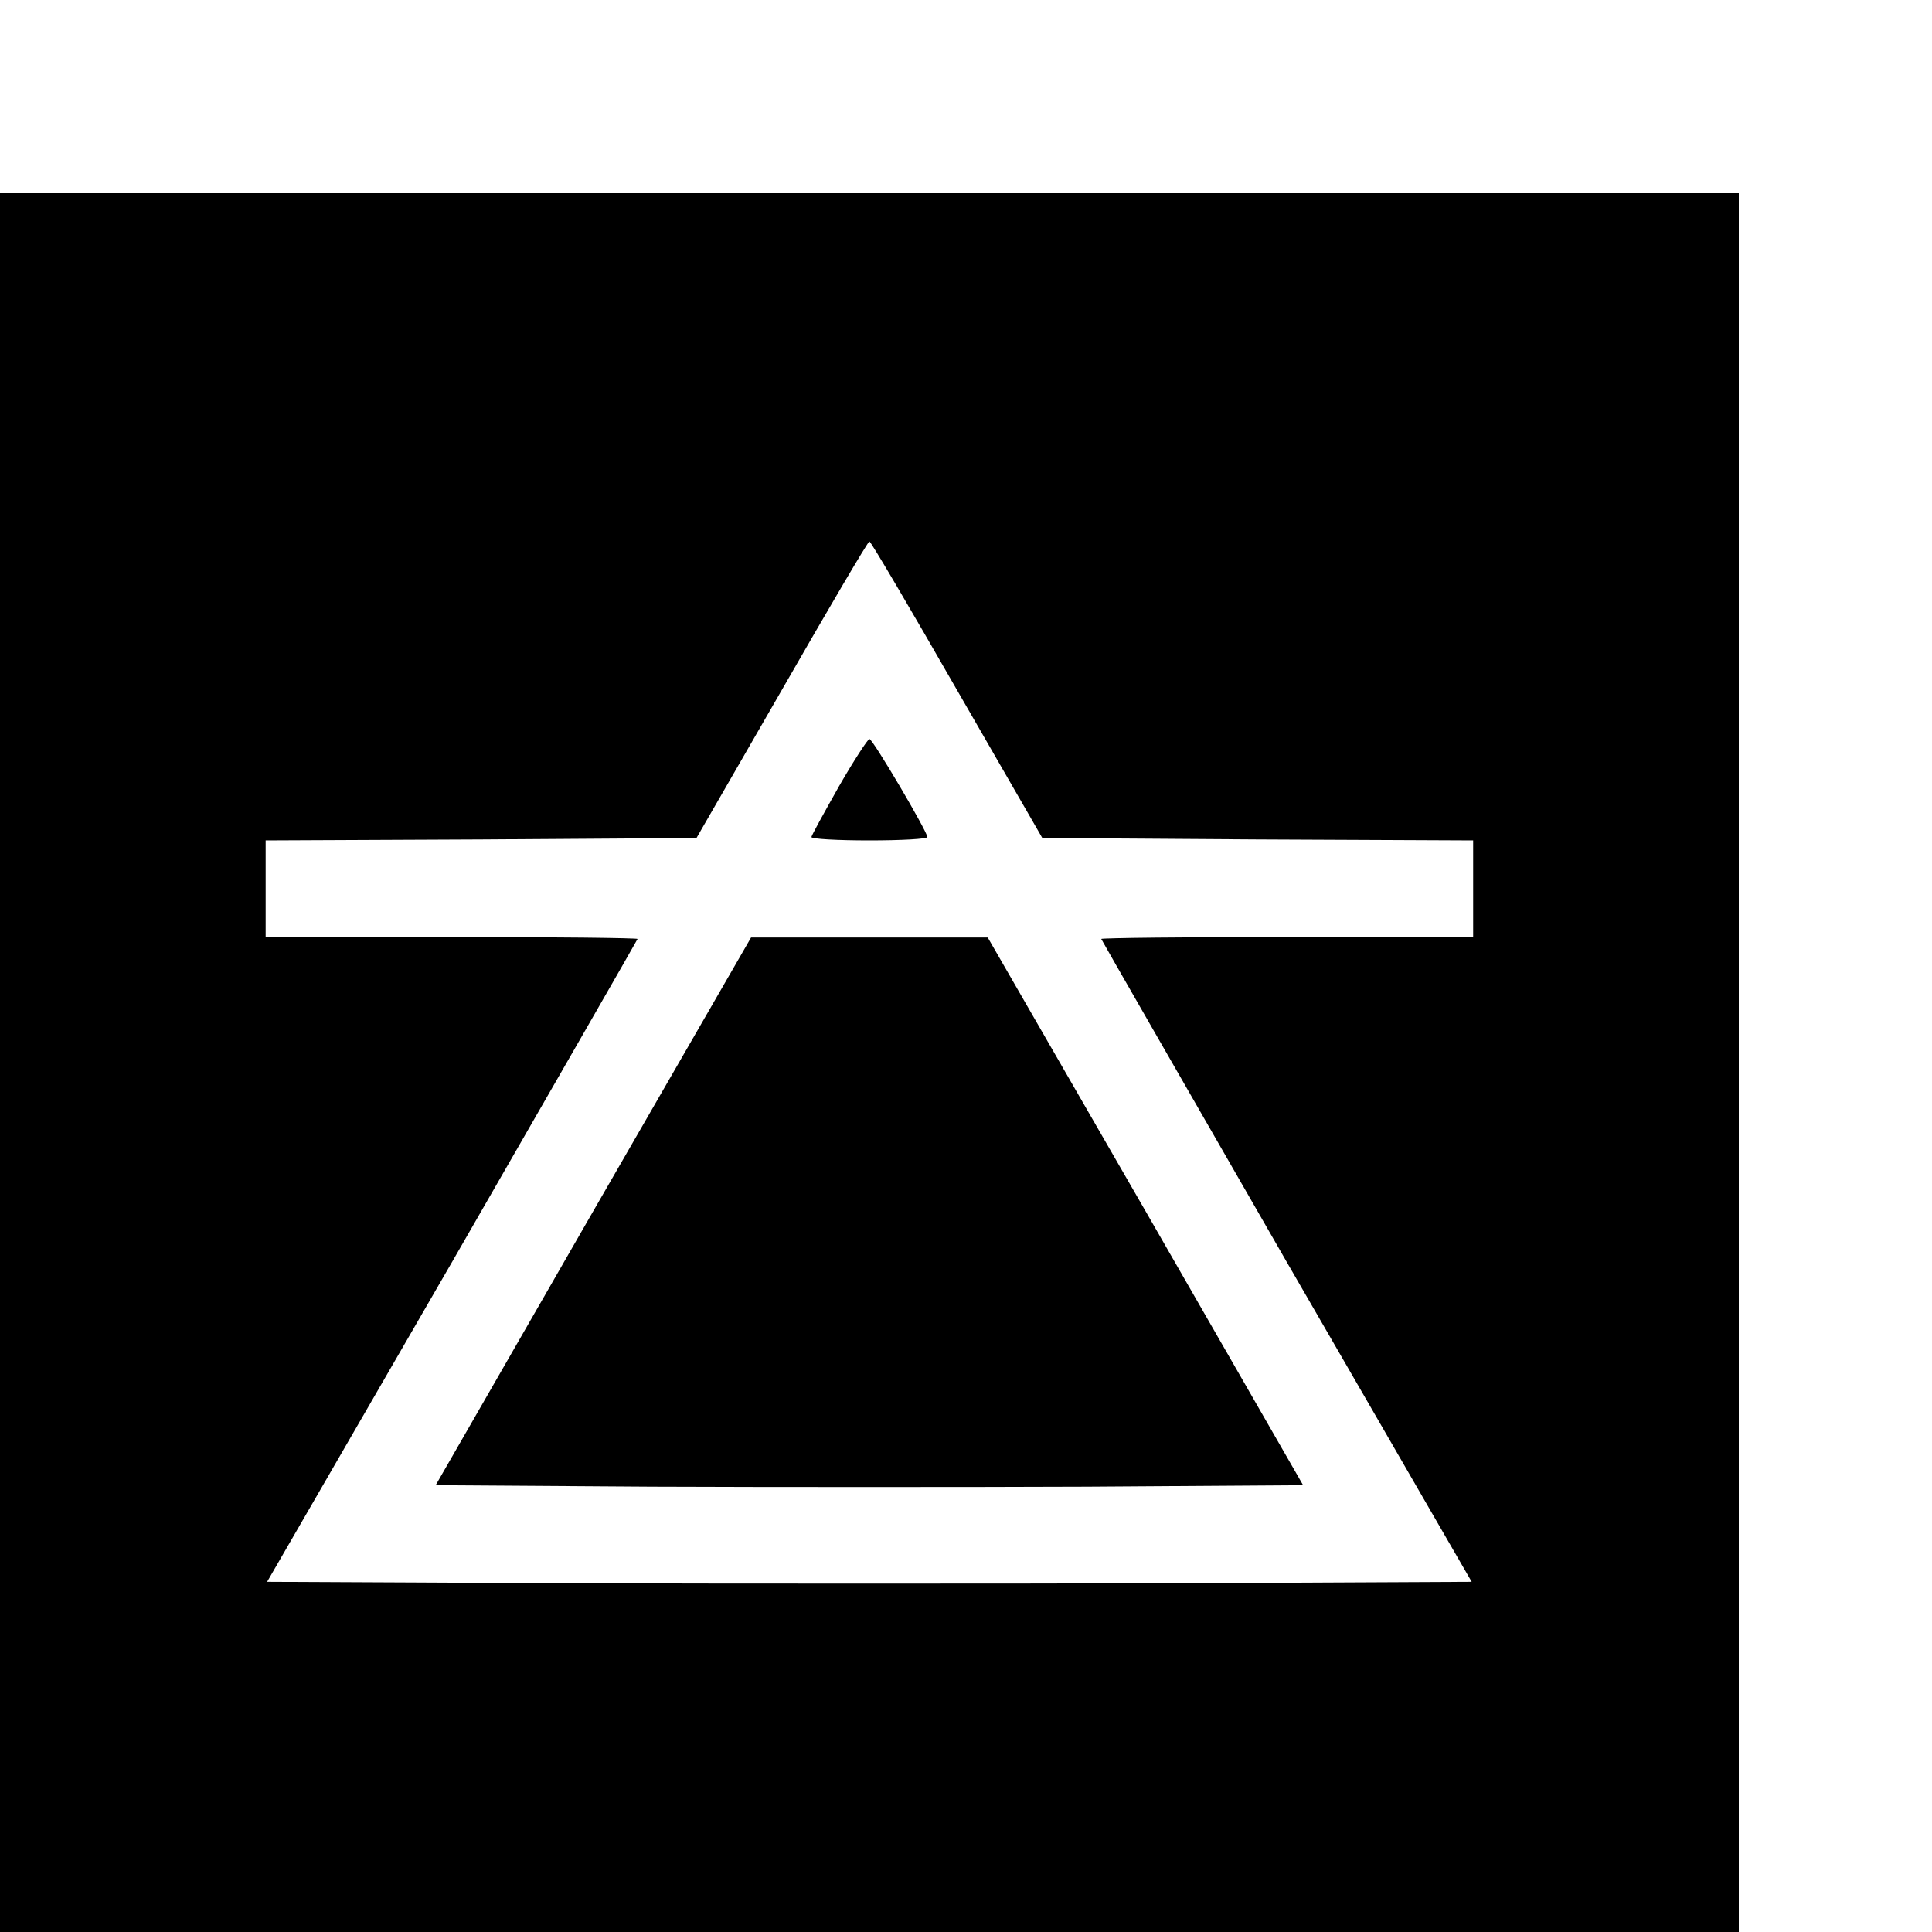 <?xml version="1.0" standalone="no"?>
<!DOCTYPE svg PUBLIC "-//W3C//DTD SVG 20010904//EN"
 "http://www.w3.org/TR/2001/REC-SVG-20010904/DTD/svg10.dtd">
<svg version="1.0" xmlns="http://www.w3.org/2000/svg"
 width="16pt" height="16pt" viewBox="0 0 16 16"
 preserveAspectRatio="xMidYMid meet">
<g transform="translate(0,16) scale(0.004,-0.004)"
fill="#000000" stroke="none">
<path d="M0 1800 l0 -1800 1800 0 1800 0 0 1800 0 1800 -1800 0 -1800 0 0
-1800z m1981 772 l177 -307 446 -3 446 -2 0 -100 0 -100 -385 0 c-212 0 -385
-2 -385 -4 0 -1 173 -302 383 -667 l384 -664 -624 -3 c-342 -1 -904 -1 -1246
0 l-624 3 384 664 c210 365 383 666 383 667 0 2 -173 4 -385 4 l-385 0 0 100
0 100 446 2 446 3 177 307 c97 169 178 307 181 307 3 0 84 -138 181 -307z"/>
<path d="M1737 2372 c-31 -55 -57 -102 -57 -105 0 -4 54 -7 120 -7 66 0 120 3
120 7 0 11 -113 203 -120 203 -3 0 -32 -44 -63 -98z"/>
<path d="M1228 1492 l-326 -567 449 -3 c247 -1 651 -1 898 0 l449 3 -326 567
-327 567 -245 0 -245 0 -327 -567z"/>
</g>
</svg>
